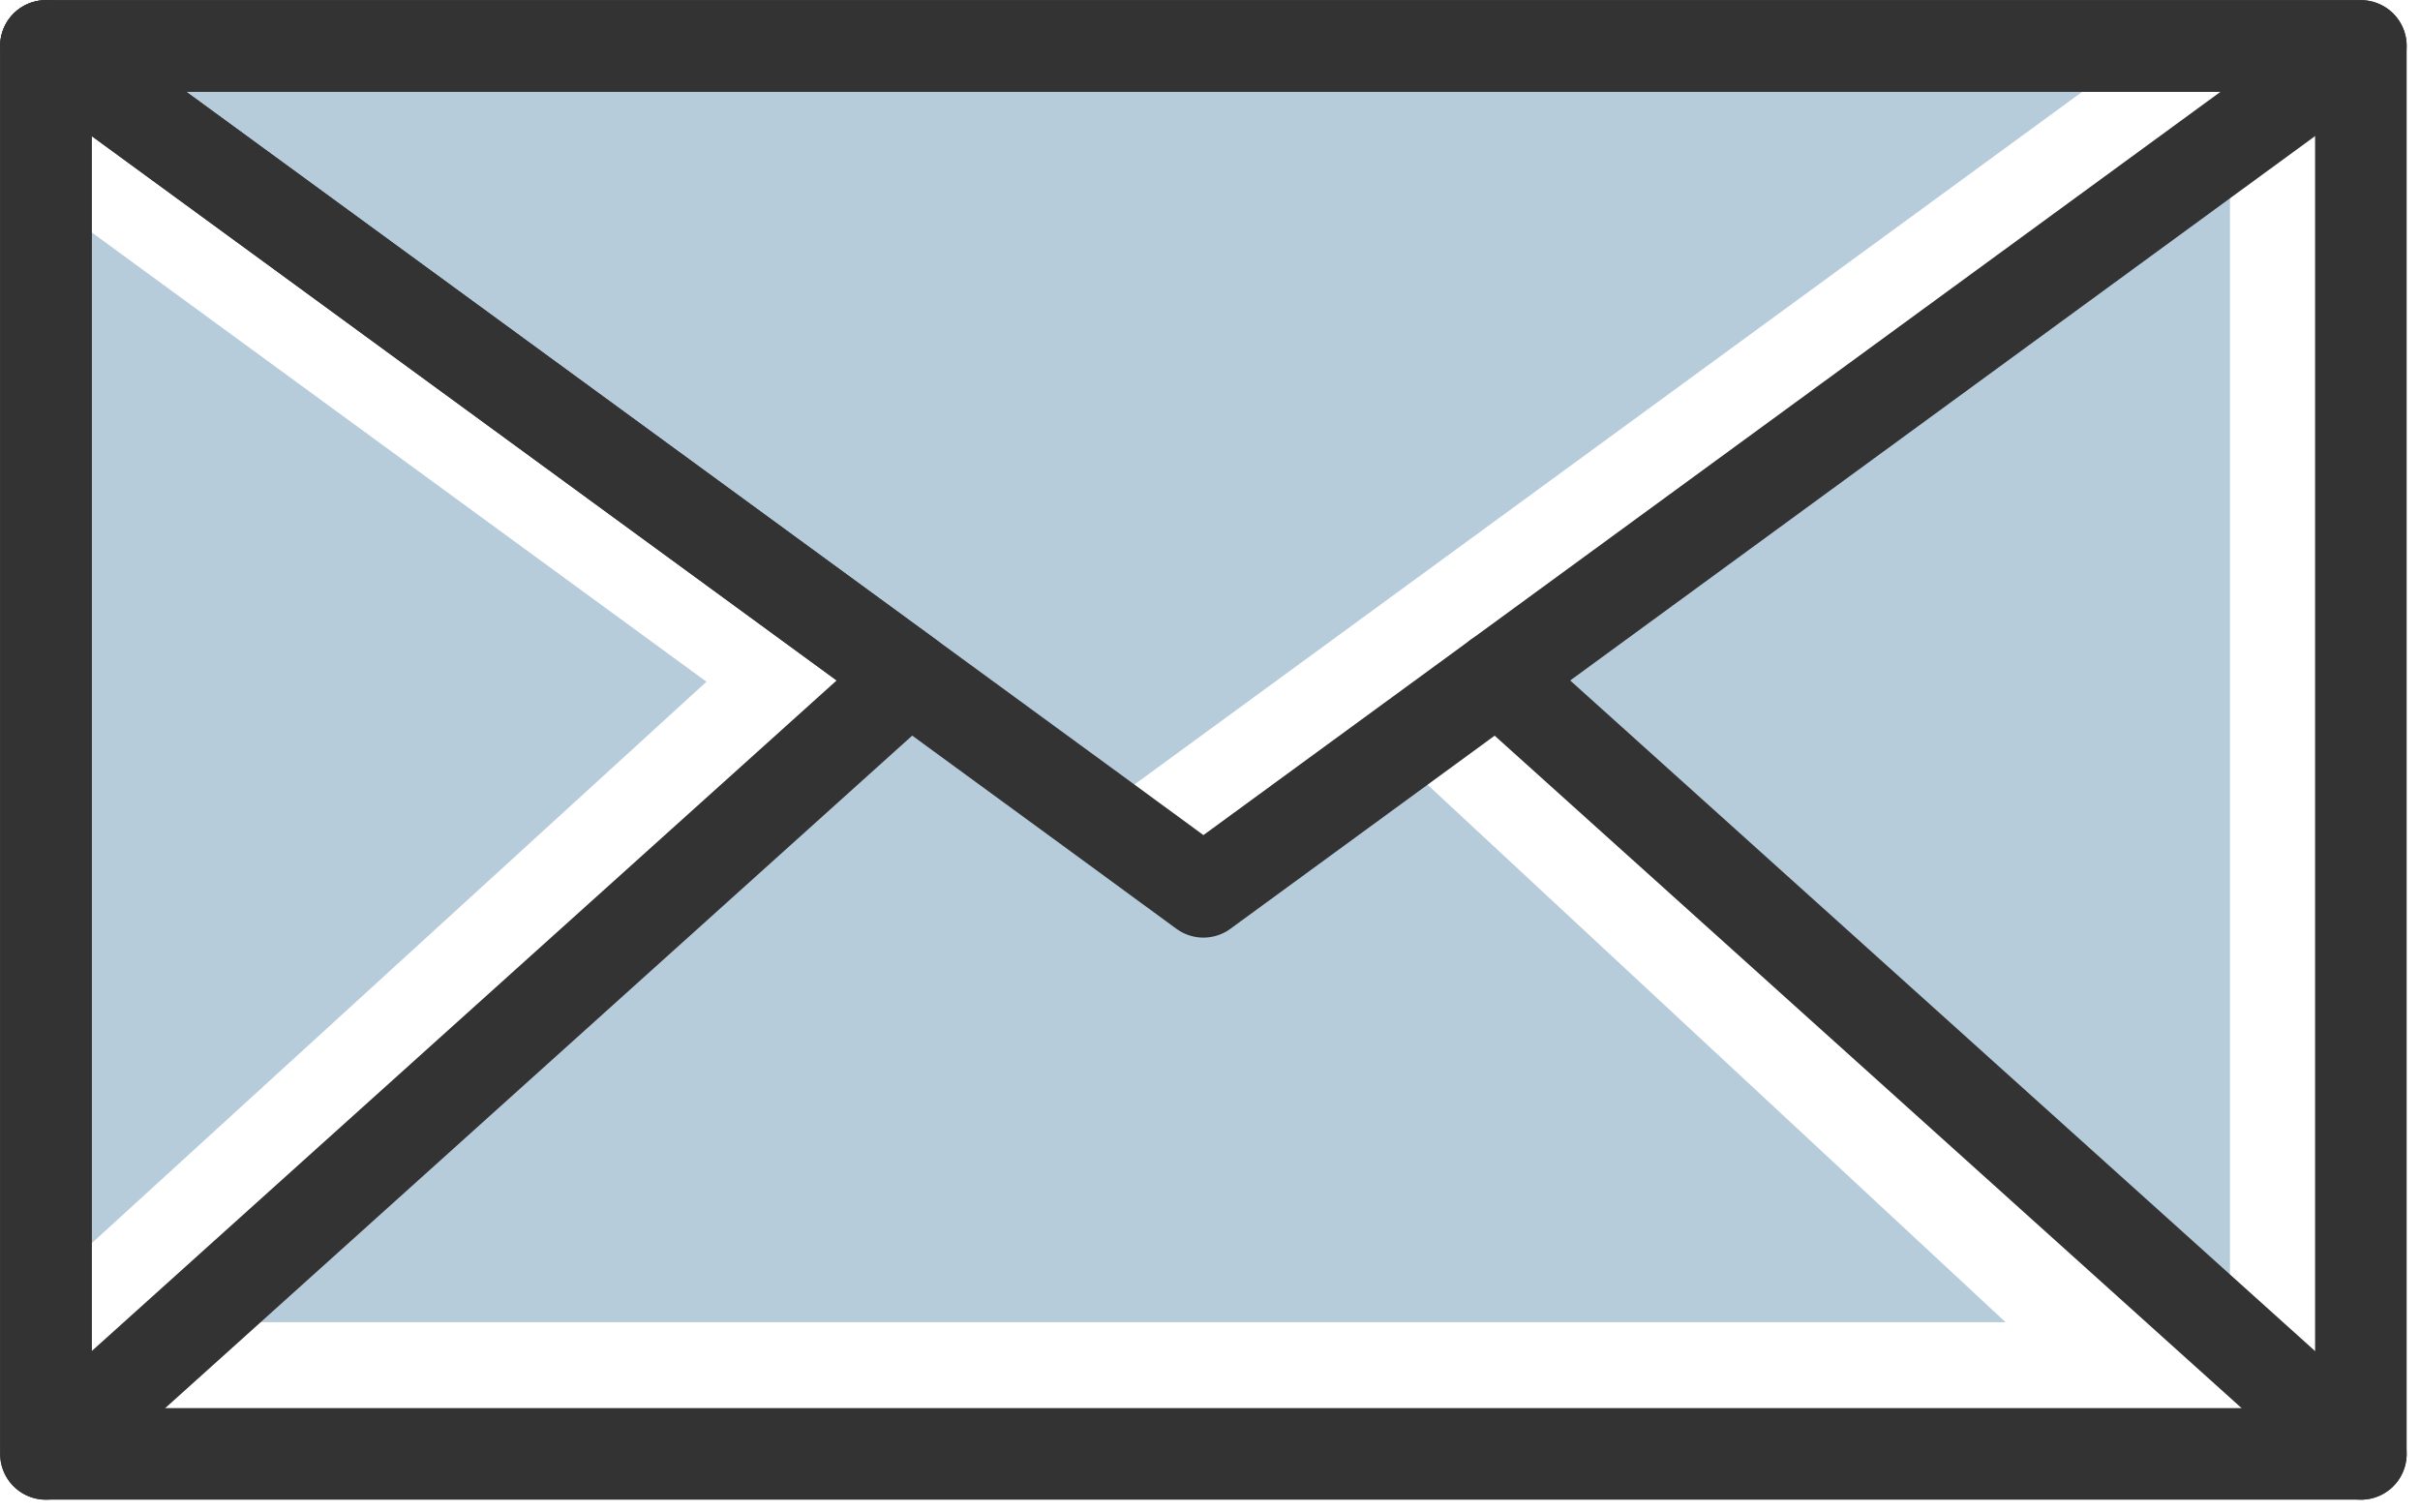 <svg width="88" height="55" viewBox="0 0 88 55" fill="none" xmlns="http://www.w3.org/2000/svg">
<g clip-path="url(#clip0_2697_108)">
<path d="M25.69 24.79L1.67 46.73L2.28 7.68L25.69 24.79Z" fill="#B7CCDA"/>
<path d="M54.9 24.28L81.09 4.68V48.08L54.9 24.28Z" fill="#B7CCDA"/>
<path d="M50.55 27.27L72.93 48.08H6.98L33.06 24.61L43.76 32.43L50.55 27.27Z" fill="#B7CCDA"/>
<path d="M78 1.67L39.84 29.56L1.67 1.67H78Z" fill="#B7CCDA"/>
<path d="M85.85 1.67H1.67V52.87H85.85V1.67Z" stroke="#333333" stroke-width="3.33" stroke-linecap="round" stroke-linejoin="round"/>
<path d="M85.85 1.67L43.76 32.43L39.84 29.56L1.67 1.67H85.85Z" stroke="#333333" stroke-width="3.33" stroke-linecap="round" stroke-linejoin="round"/>
<path d="M33.06 24.61L1.67 52.87V1.67L33.06 24.61Z" stroke="#333333" stroke-width="3.33" stroke-linecap="round" stroke-linejoin="round"/>
<path d="M85.85 52.87L54.46 24.61" stroke="#333333" stroke-width="3.33" stroke-linecap="round" stroke-linejoin="round"/>
</g>
<defs>
<clipPath id="clip0_2697_108">
<rect width="87.51" height="54.54" fill="white"/>
</clipPath>
</defs>
</svg>
